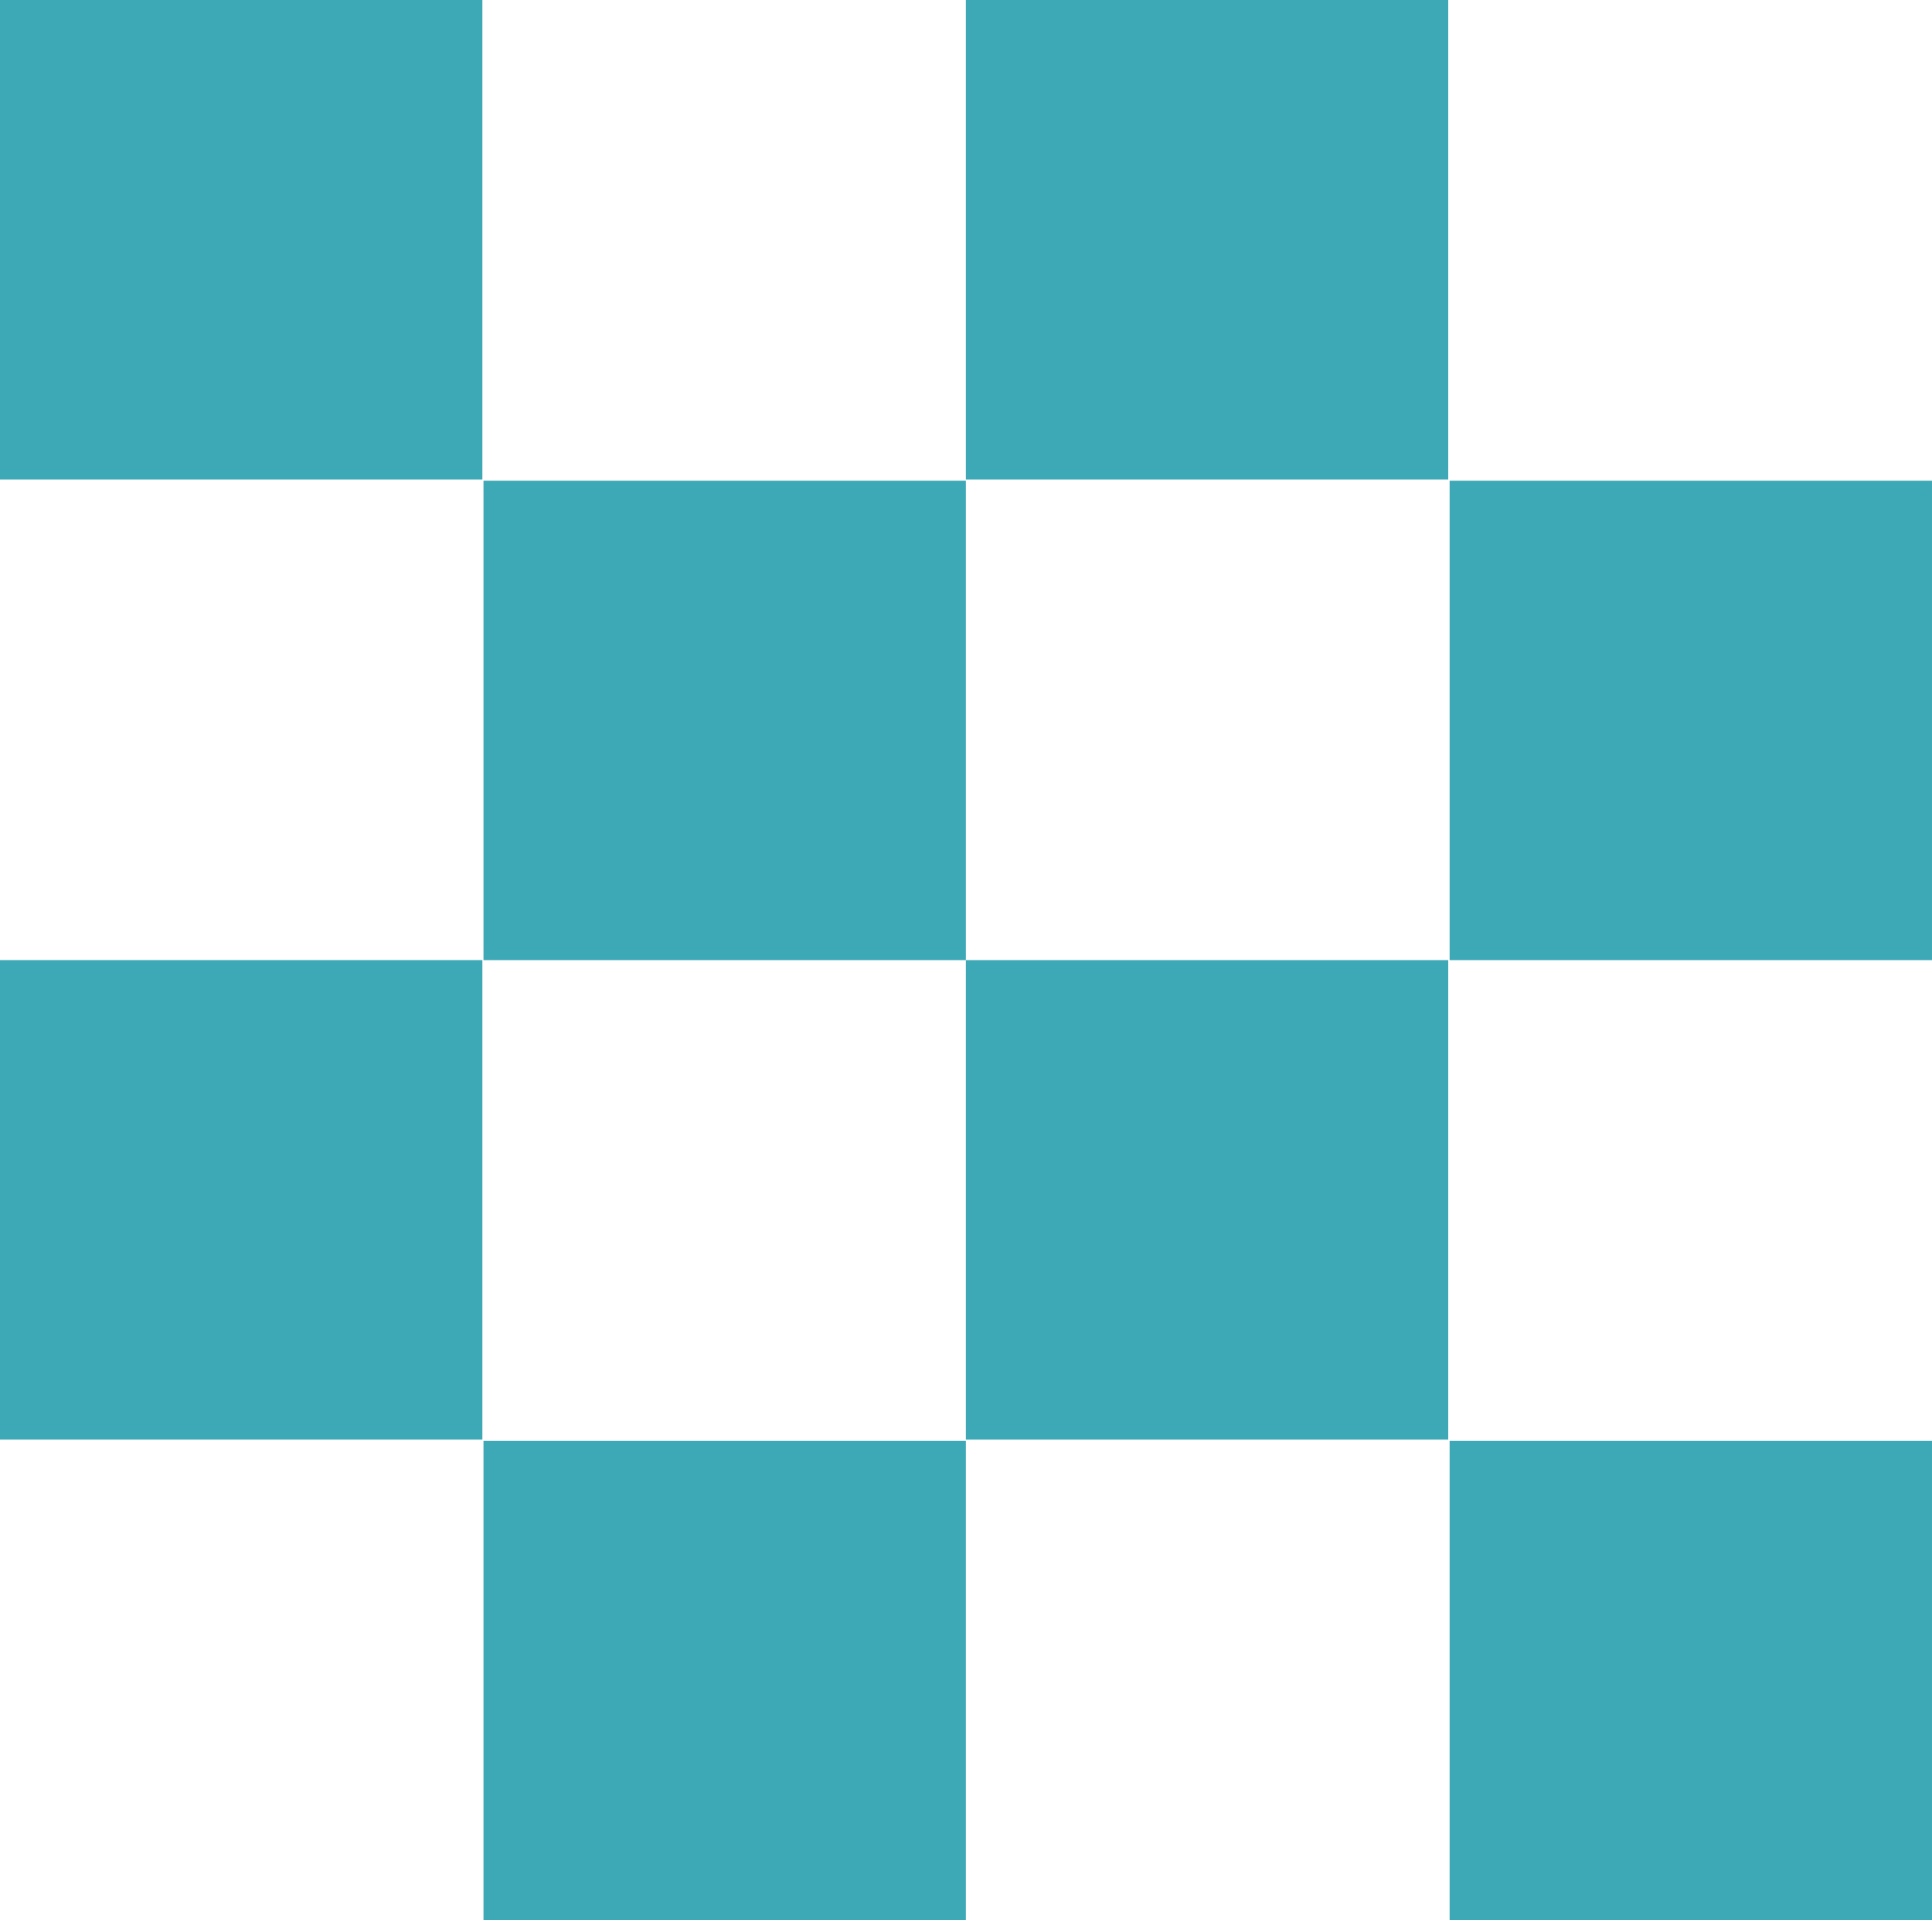 <?xml version="1.0" encoding="UTF-8"?> <svg xmlns="http://www.w3.org/2000/svg" width="171" height="170" viewBox="0 0 171 170" fill="none"><path d="M42.695 0H0V42.447H42.695V0Z" fill="#3DA8B6"></path><path d="M128.183 0H85.488V42.447H128.183V0Z" fill="#3DA8B6"></path><path d="M85.488 42.555H42.793V85.002H85.488V42.555Z" fill="#3DA8B6"></path><path d="M170.999 42.555H128.305V85.002H170.999V42.555Z" fill="#3DA8B6"></path><path d="M42.695 85H0V127.447H42.695V85Z" fill="#3DA8B6"></path><path d="M128.183 85.002H85.488V127.448H128.183V85.002Z" fill="#3DA8B6"></path><path d="M85.488 127.553H42.793V170H85.488V127.553Z" fill="#3DA8B6"></path><path d="M170.999 127.553H128.305V170H170.999V127.553Z" fill="#3DA8B6"></path></svg> 